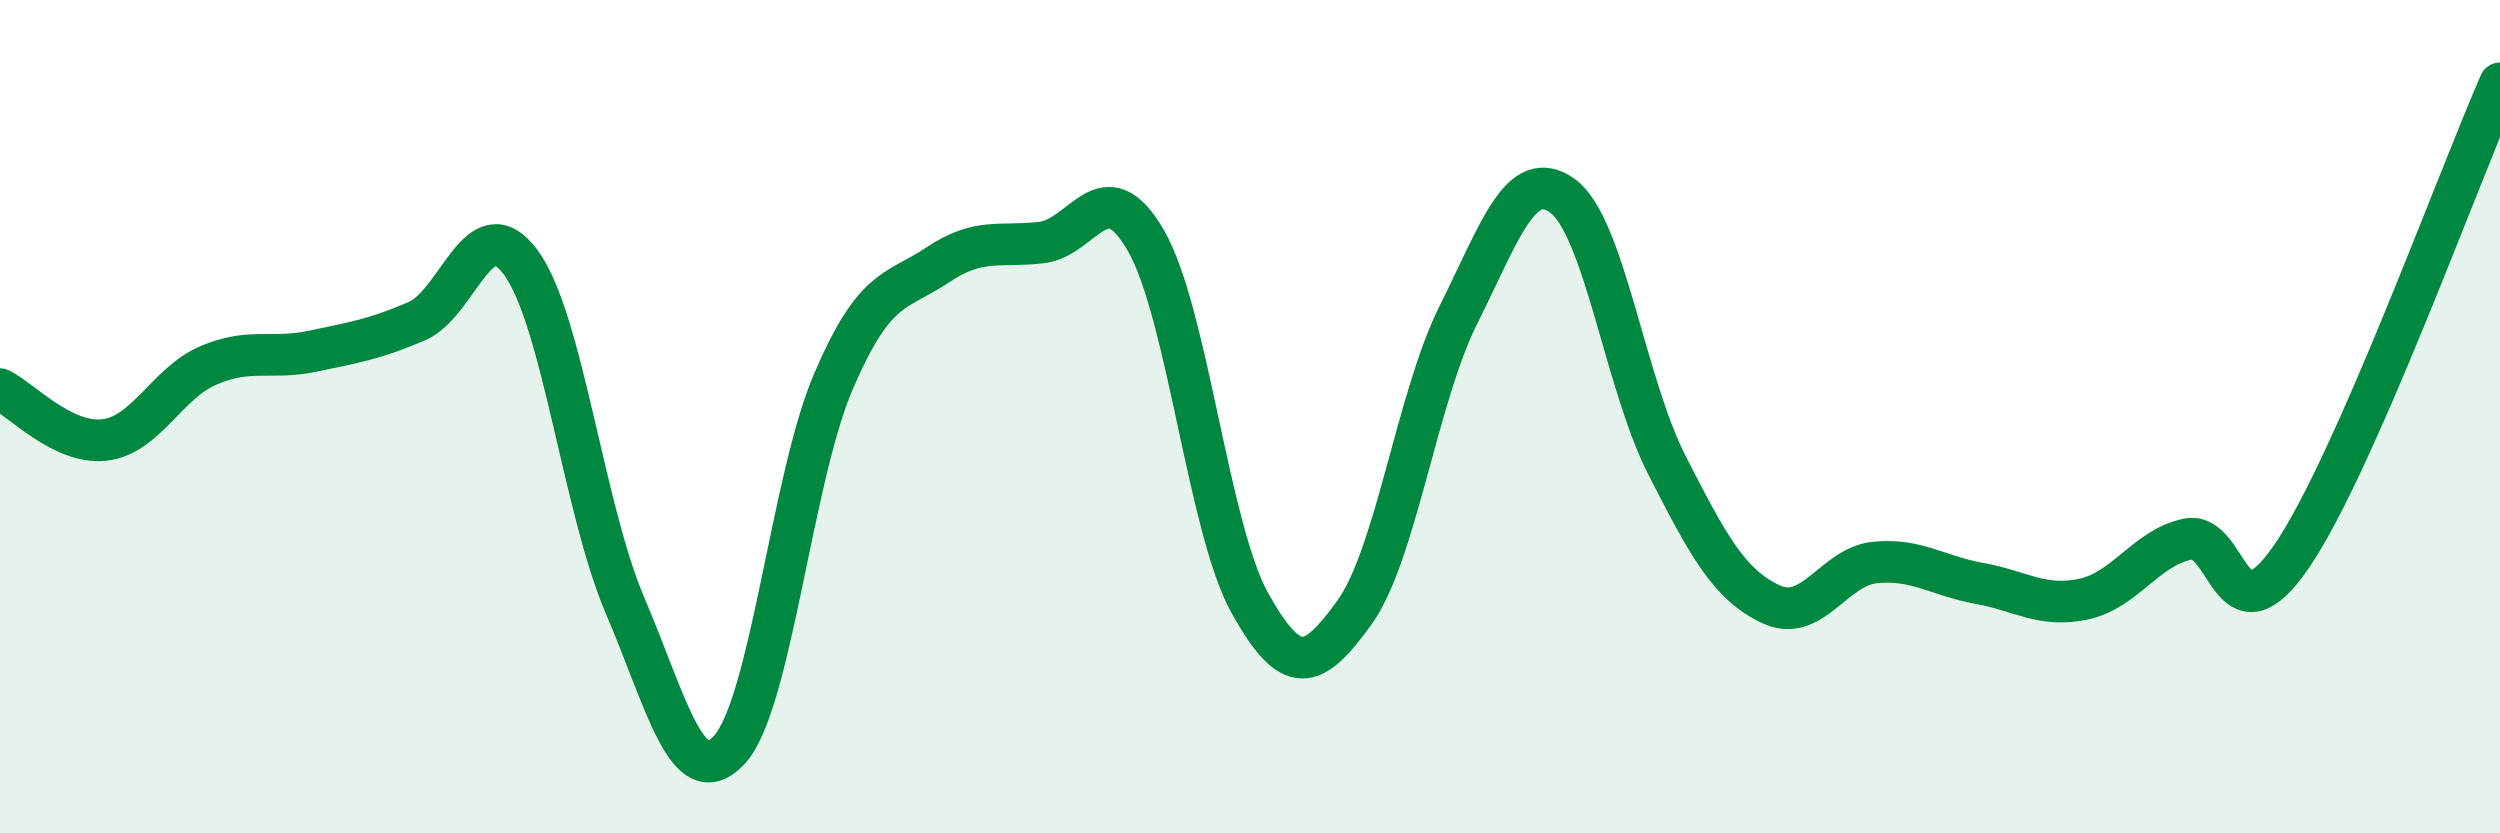 
    <svg width="60" height="20" viewBox="0 0 60 20" xmlns="http://www.w3.org/2000/svg">
      <path
        d="M 0,9.34 C 0.5,9.58 1.5,10.67 2.5,10.56 C 3.5,10.45 4,9.2 5,8.77 C 6,8.34 6.5,8.64 7.5,8.43 C 8.5,8.22 9,8.14 10,7.71 C 11,7.28 11.5,4.94 12.5,6.3 C 13.5,7.66 14,12.19 15,14.53 C 16,16.87 16.5,19.07 17.5,18 C 18.5,16.93 19,11.49 20,9.16 C 21,6.83 21.5,7.03 22.5,6.36 C 23.5,5.69 24,5.94 25,5.82 C 26,5.7 26.5,4.04 27.5,5.77 C 28.5,7.5 29,12.69 30,14.48 C 31,16.27 31.5,16.09 32.5,14.71 C 33.5,13.33 34,9.56 35,7.56 C 36,5.56 36.5,3.98 37.5,4.7 C 38.5,5.42 39,9.19 40,11.15 C 41,13.11 41.5,14.03 42.5,14.5 C 43.5,14.97 44,13.6 45,13.5 C 46,13.4 46.5,13.82 47.5,14 C 48.5,14.18 49,14.59 50,14.38 C 51,14.17 51.5,13.15 52.5,12.94 C 53.5,12.73 53.5,15.54 55,13.35 C 56.5,11.16 59,4.27 60,2L60 20L0 20Z"
        fill="#008740"
        opacity="0.1"
        stroke-linecap="round"
        stroke-linejoin="round"
      />
      <path
        d="M 0,9.34 C 0.5,9.58 1.5,10.67 2.5,10.56 C 3.5,10.45 4,9.2 5,8.77 C 6,8.34 6.5,8.64 7.5,8.43 C 8.5,8.22 9,8.14 10,7.71 C 11,7.28 11.5,4.94 12.5,6.3 C 13.5,7.66 14,12.19 15,14.53 C 16,16.87 16.5,19.07 17.5,18 C 18.5,16.93 19,11.49 20,9.16 C 21,6.83 21.5,7.03 22.5,6.36 C 23.5,5.69 24,5.94 25,5.82 C 26,5.7 26.5,4.04 27.5,5.77 C 28.5,7.5 29,12.69 30,14.48 C 31,16.27 31.5,16.09 32.5,14.71 C 33.5,13.33 34,9.56 35,7.56 C 36,5.56 36.5,3.98 37.5,4.7 C 38.5,5.42 39,9.19 40,11.15 C 41,13.11 41.5,14.03 42.5,14.5 C 43.5,14.97 44,13.6 45,13.5 C 46,13.4 46.5,13.82 47.5,14 C 48.5,14.18 49,14.59 50,14.38 C 51,14.17 51.5,13.15 52.5,12.94 C 53.5,12.73 53.5,15.54 55,13.35 C 56.5,11.16 59,4.27 60,2"
        stroke="#008740"
        stroke-width="1"
        fill="none"
        stroke-linecap="round"
        stroke-linejoin="round"
      />
    </svg>
  